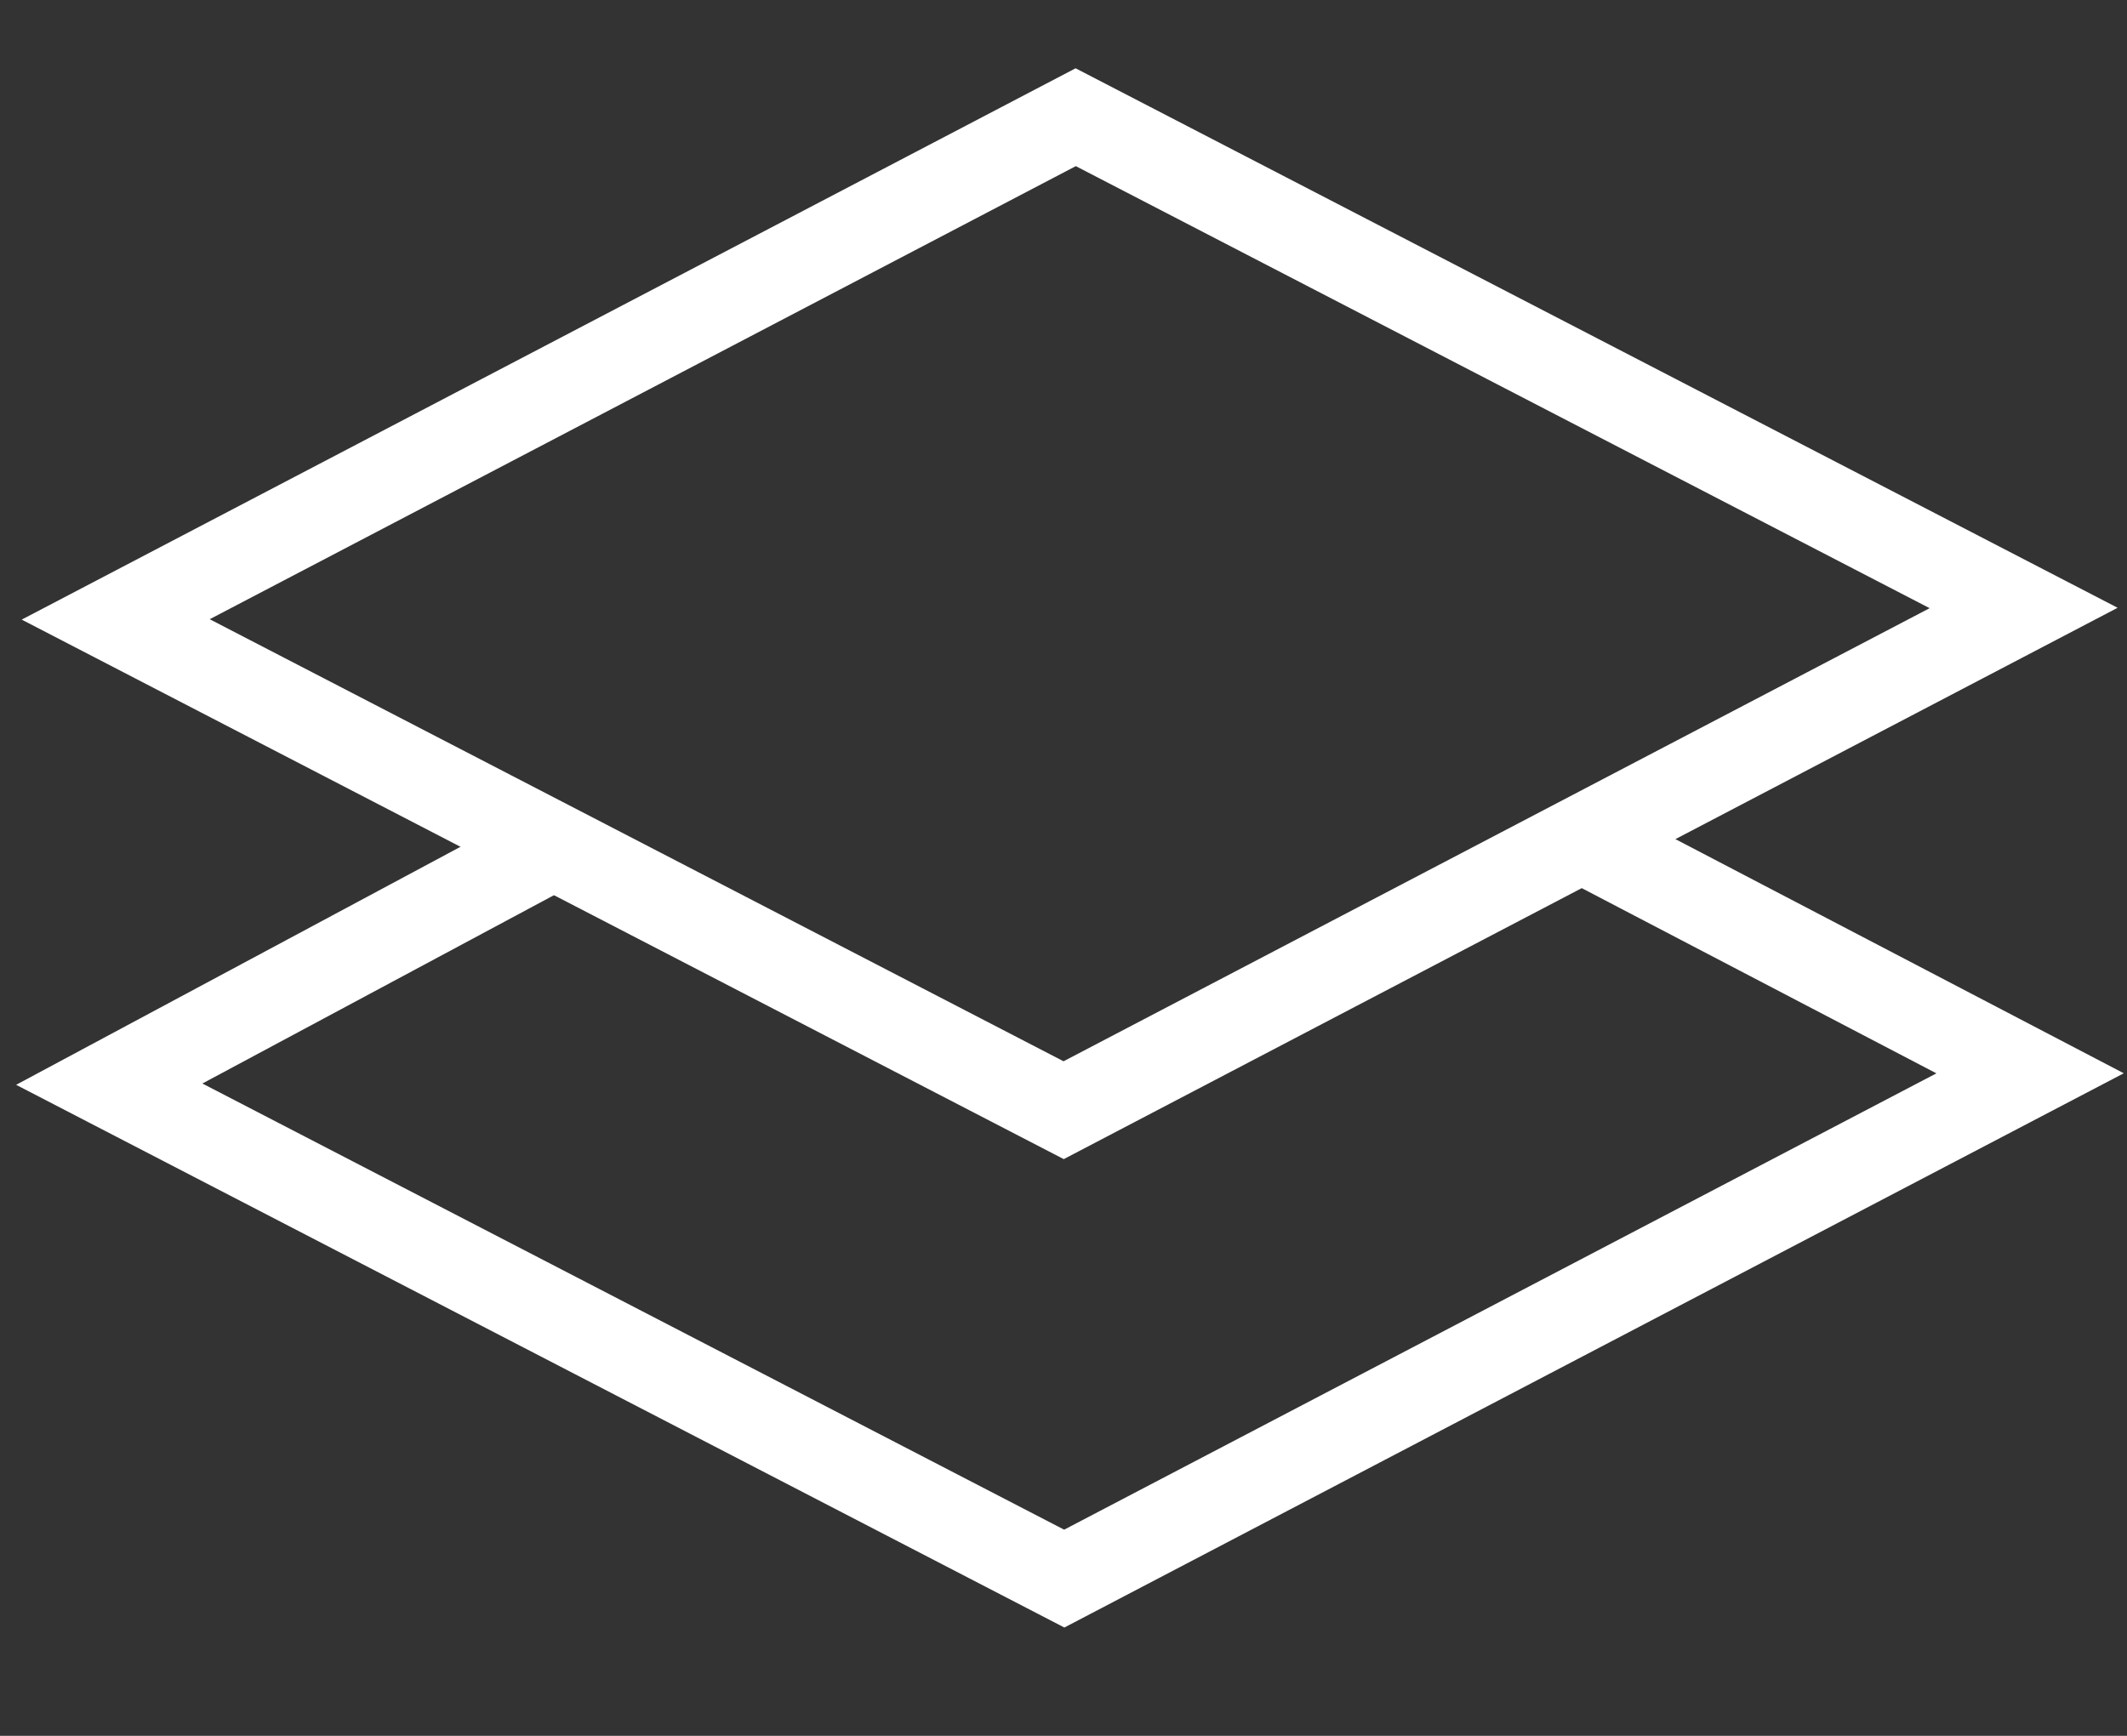 <?xml version="1.0" encoding="UTF-8"?> <svg xmlns="http://www.w3.org/2000/svg" width="98" height="80" viewBox="0 0 98 80" fill="none"><rect x="0" y="0" width="98" height="80" fill="#333333" stroke="none"/><path d="M73.5 39L93.535 49.466L49.035 72.753L5.034 49.966L25.5 39" stroke="white" stroke-width="4"></path><path d="M49.007 51.166L5.331 28.547L49.562 5.402L93.237 28.02L49.007 51.166Z" stroke="white" stroke-width="4"></path></svg> 